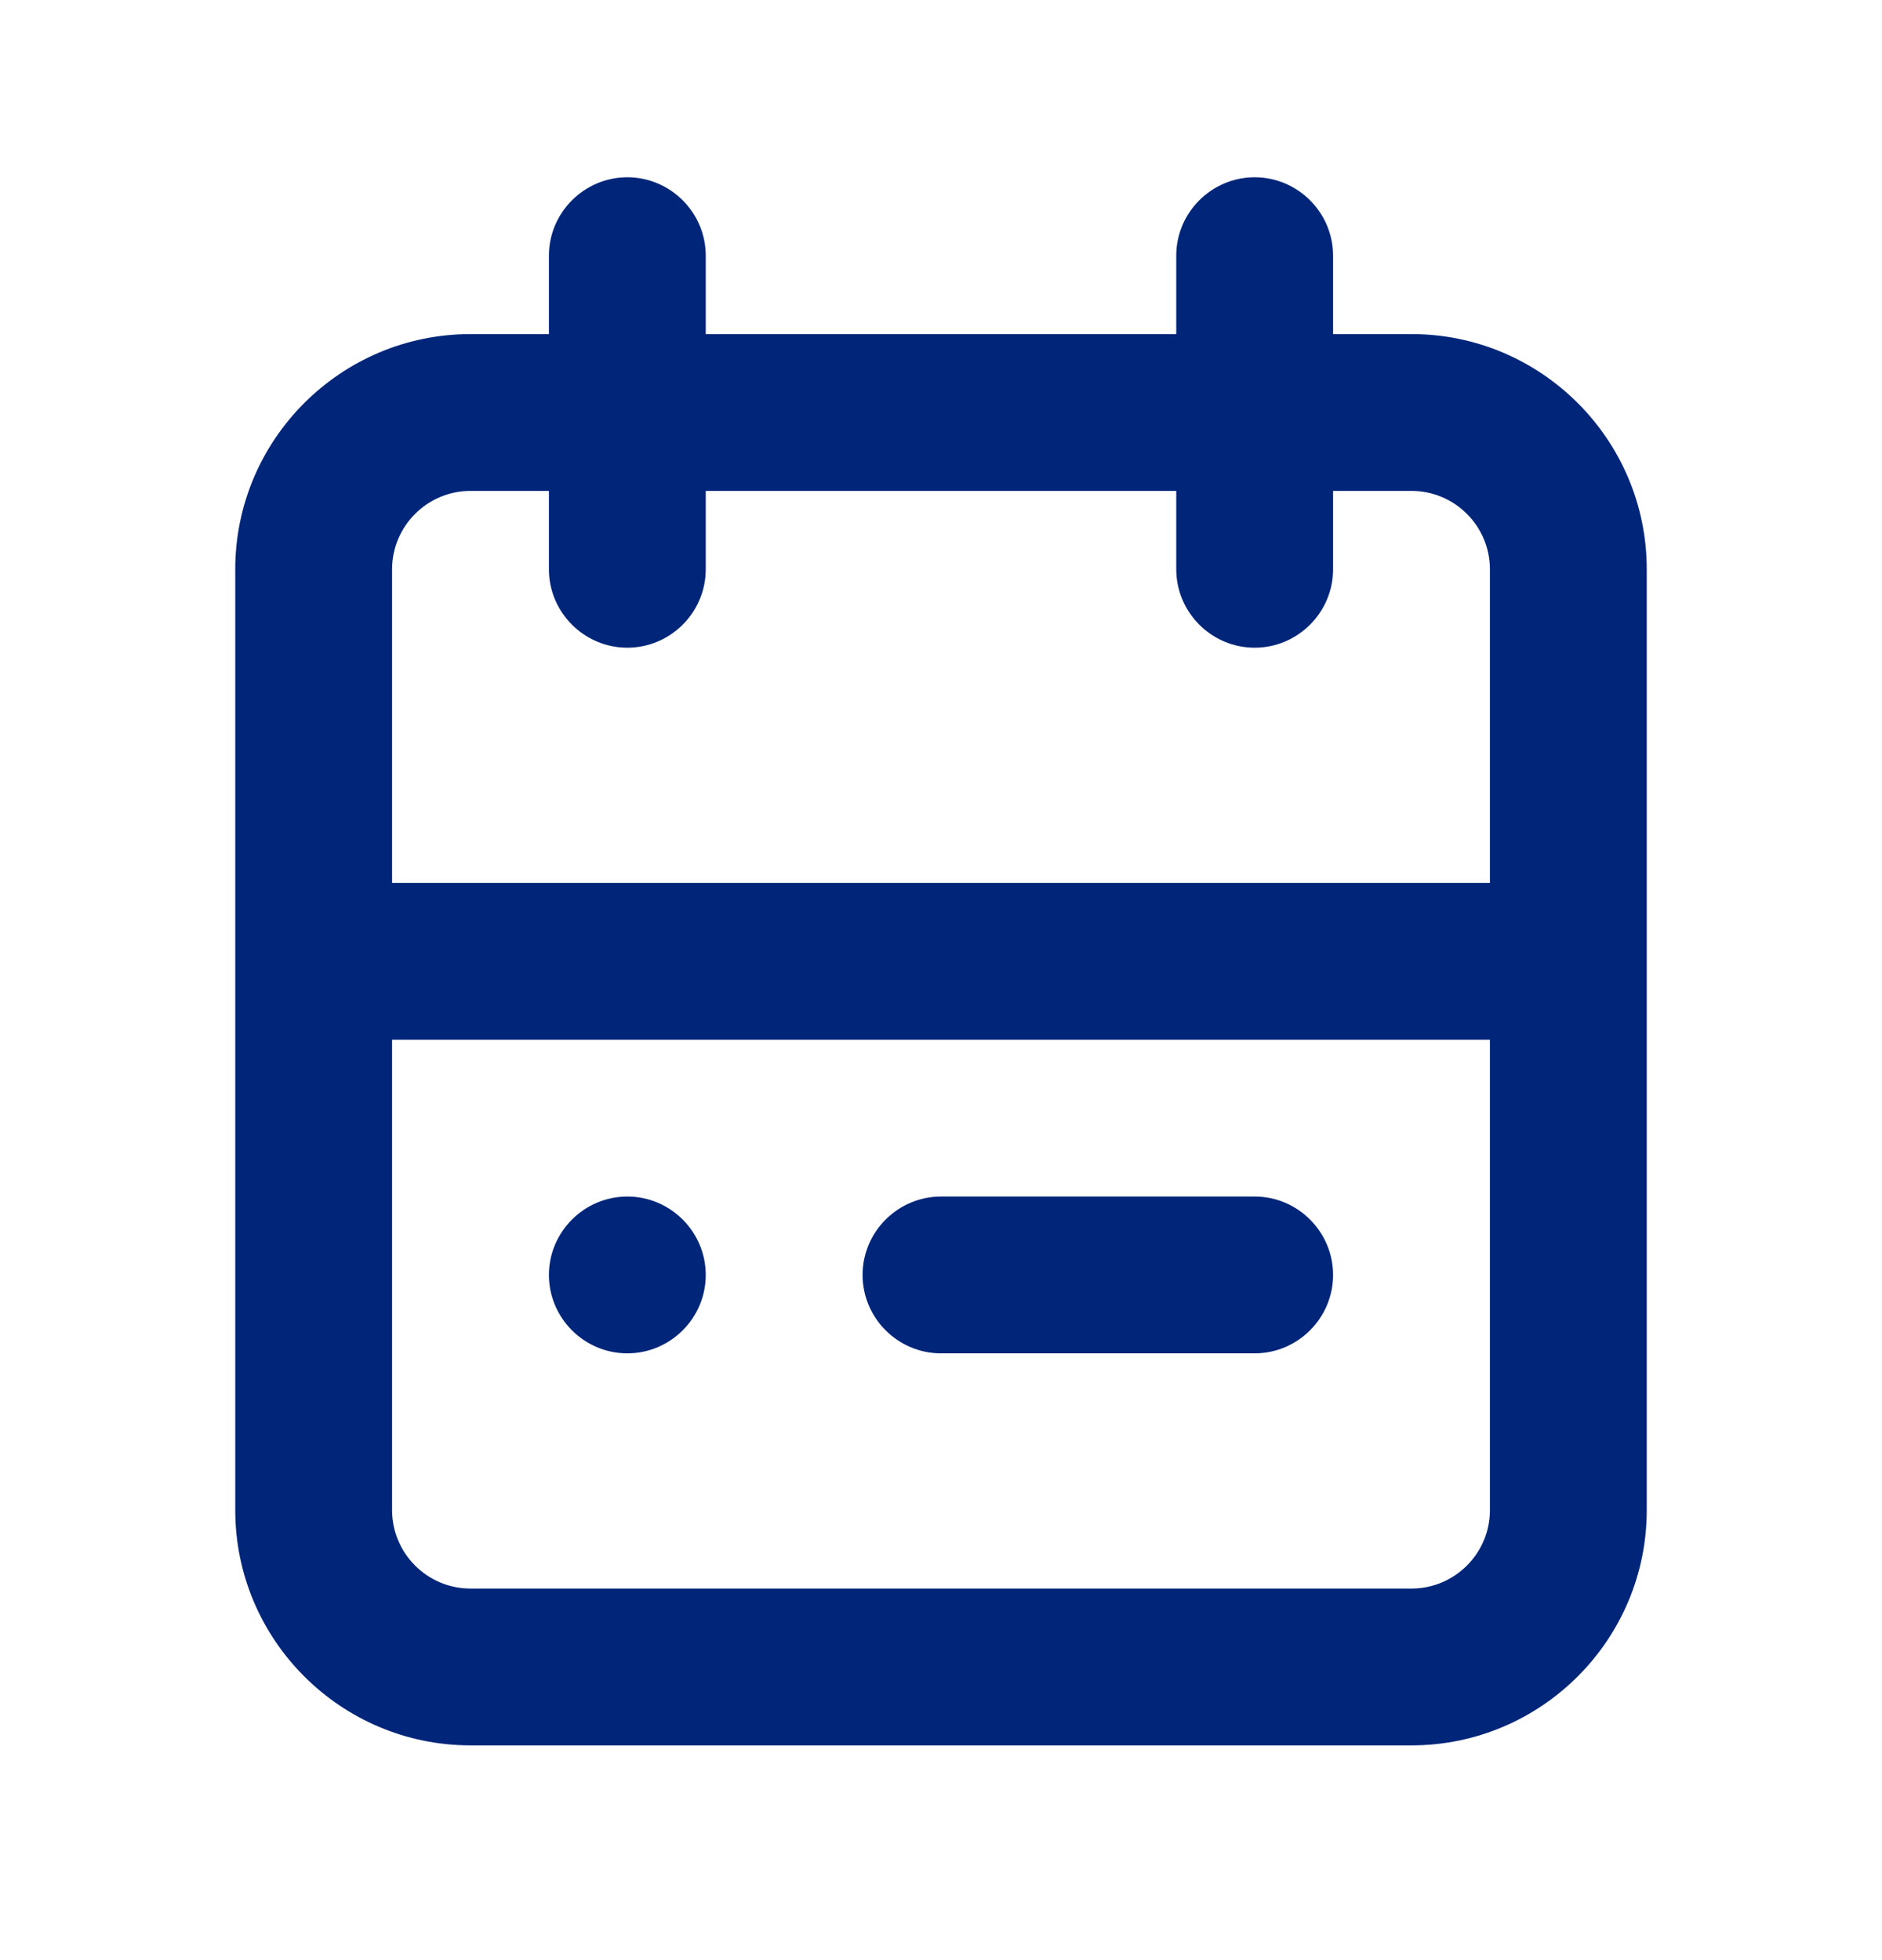 <svg width="24" height="25" viewBox="0 0 24 25" fill="none" xmlns="http://www.w3.org/2000/svg">
<g id="Icon/calendar">
<path id="&#240;&#159;&#142;&#168; Icon &#208;&#161;olor" fill-rule="evenodd" clip-rule="evenodd" d="M17 4.261H18C19.654 4.261 21 5.607 21 7.261V19.261C21 20.915 19.654 22.261 18 22.261H6C4.346 22.261 3 20.915 3 19.261V7.261C3 5.607 4.346 4.261 6 4.261H7V3.261C7 2.711 7.45 2.261 8 2.261C8.55 2.261 9 2.711 9 3.261V4.261H15V3.261C15 2.711 15.45 2.261 16 2.261C16.55 2.261 17 2.711 17 3.261V4.261ZM6 6.261H7V7.261C7 7.811 7.45 8.261 8 8.261C8.55 8.261 9 7.811 9 7.261V6.261H15V7.261C15 7.811 15.45 8.261 16 8.261C16.55 8.261 17 7.811 17 7.261V6.261H18C18.551 6.261 19 6.71 19 7.261V11.261H5V7.261C5 6.71 5.449 6.261 6 6.261ZM5 19.261C5 19.812 5.449 20.261 6 20.261H18C18.551 20.261 19 19.812 19 19.261V13.261H5V19.261ZM8 15.261C7.45 15.261 7 15.711 7 16.261C7 16.811 7.45 17.261 8 17.261C8.55 17.261 9 16.811 9 16.261C9 15.711 8.55 15.261 8 15.261ZM16 15.261H12C11.45 15.261 11 15.711 11 16.261C11 16.811 11.45 17.261 12 17.261H16C16.55 17.261 17 16.811 17 16.261C17 15.711 16.55 15.261 16 15.261Z" fill="#002579"/>
<mask id="mask0_159_14049" style="mask-type:luminance" maskUnits="userSpaceOnUse" x="3" y="2" width="18" height="21">
<path id="&#240;&#159;&#142;&#168; Icon &#208;&#161;olor_2" fill-rule="evenodd" clip-rule="evenodd" d="M17 4.261H18C19.654 4.261 21 5.607 21 7.261V19.261C21 20.915 19.654 22.261 18 22.261H6C4.346 22.261 3 20.915 3 19.261V7.261C3 5.607 4.346 4.261 6 4.261H7V3.261C7 2.711 7.45 2.261 8 2.261C8.55 2.261 9 2.711 9 3.261V4.261H15V3.261C15 2.711 15.45 2.261 16 2.261C16.55 2.261 17 2.711 17 3.261V4.261ZM6 6.261H7V7.261C7 7.811 7.45 8.261 8 8.261C8.55 8.261 9 7.811 9 7.261V6.261H15V7.261C15 7.811 15.45 8.261 16 8.261C16.55 8.261 17 7.811 17 7.261V6.261H18C18.551 6.261 19 6.71 19 7.261V11.261H5V7.261C5 6.71 5.449 6.261 6 6.261ZM5 19.261C5 19.812 5.449 20.261 6 20.261H18C18.551 20.261 19 19.812 19 19.261V13.261H5V19.261ZM8 15.261C7.45 15.261 7 15.711 7 16.261C7 16.811 7.45 17.261 8 17.261C8.55 17.261 9 16.811 9 16.261C9 15.711 8.55 15.261 8 15.261ZM16 15.261H12C11.45 15.261 11 15.711 11 16.261C11 16.811 11.45 17.261 12 17.261H16C16.55 17.261 17 16.811 17 16.261C17 15.711 16.55 15.261 16 15.261Z" fill="white"/>
</mask>
<g mask="url(#mask0_159_14049)">
</g>
</g>
</svg>
